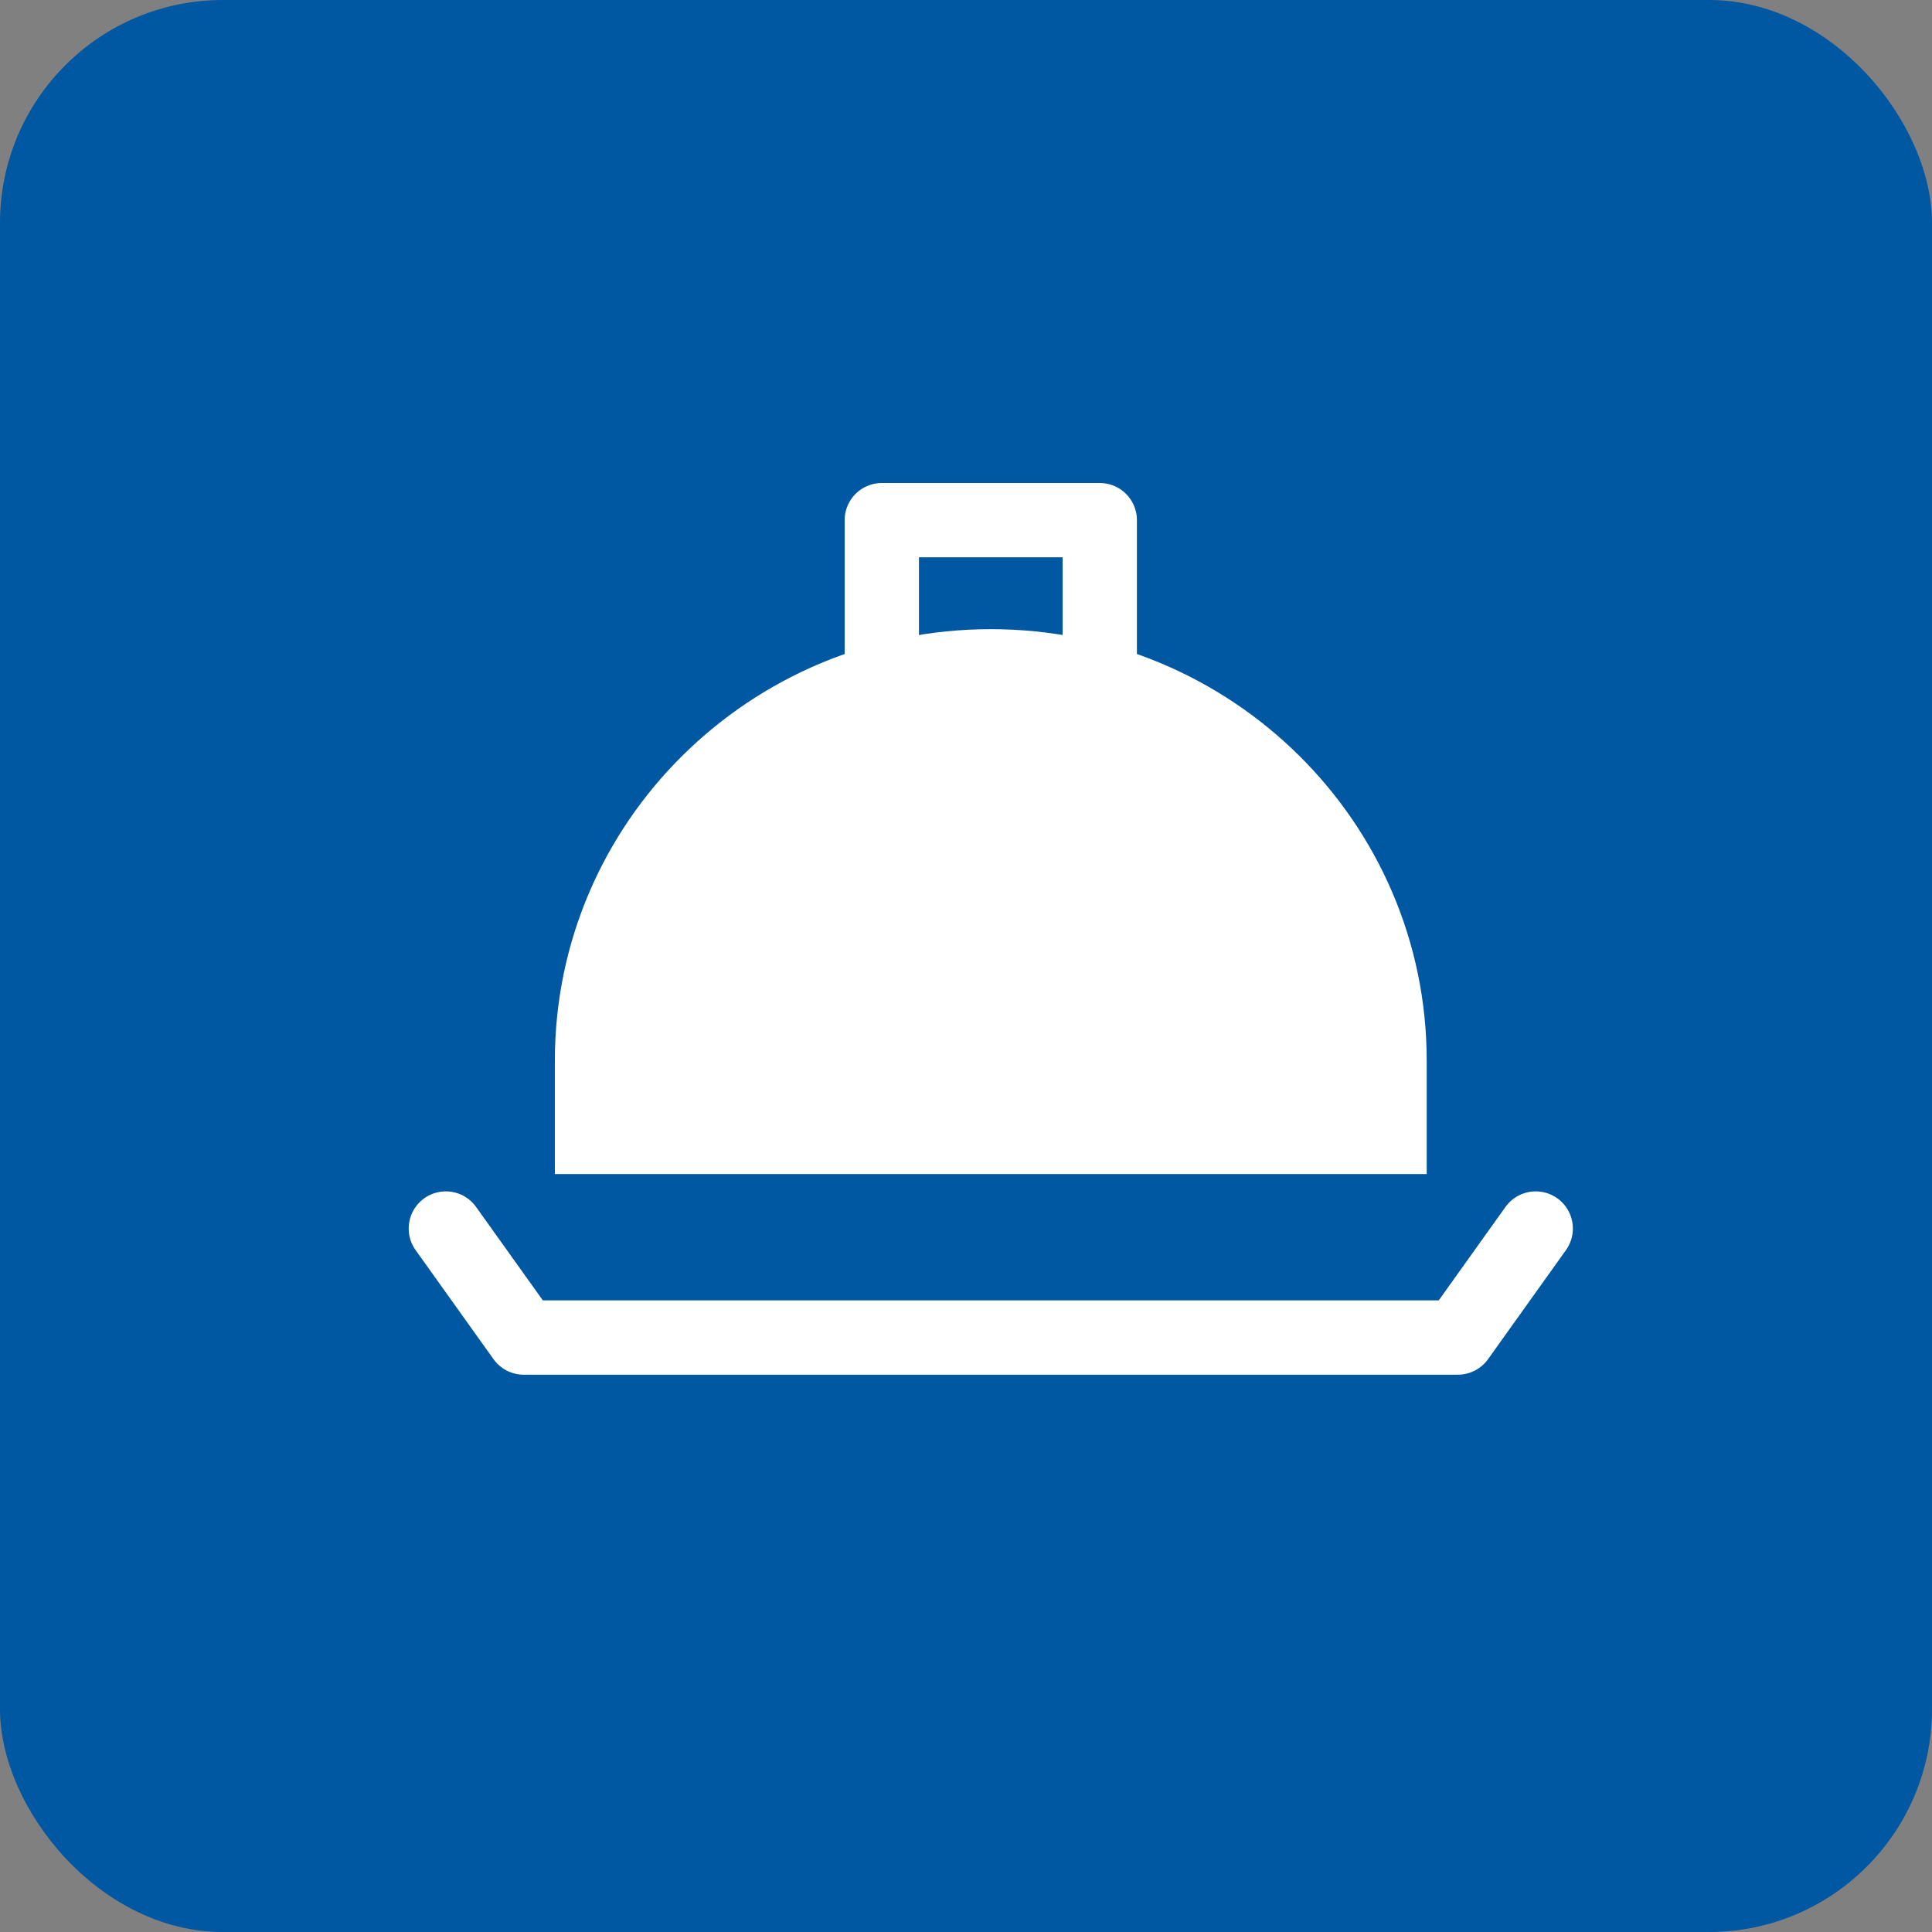 <svg width="26" height="26" viewBox="0 0 26 26" fill="none" xmlns="http://www.w3.org/2000/svg">
<rect x="0" y="0" width="26" height="26" fill="#808080" stroke="none"/>
<rect width="26" height="26" rx="3" fill="#0057A2"/>
<path d="M19.2 15.8V14.274C19.2 11.067 16.574 8.467 13.334 8.467C10.093 8.467 7.467 11.067 7.467 14.274L7.467 15.8" fill="white"/>
<path d="M6 16.533L7.048 18H19.619L20.667 16.533" stroke="white" stroke-linecap="round" stroke-linejoin="round"/>
<path d="M11.867 9.2V7H14.8V9.2" stroke="white" stroke-linecap="round" stroke-linejoin="round"/>
</svg>
